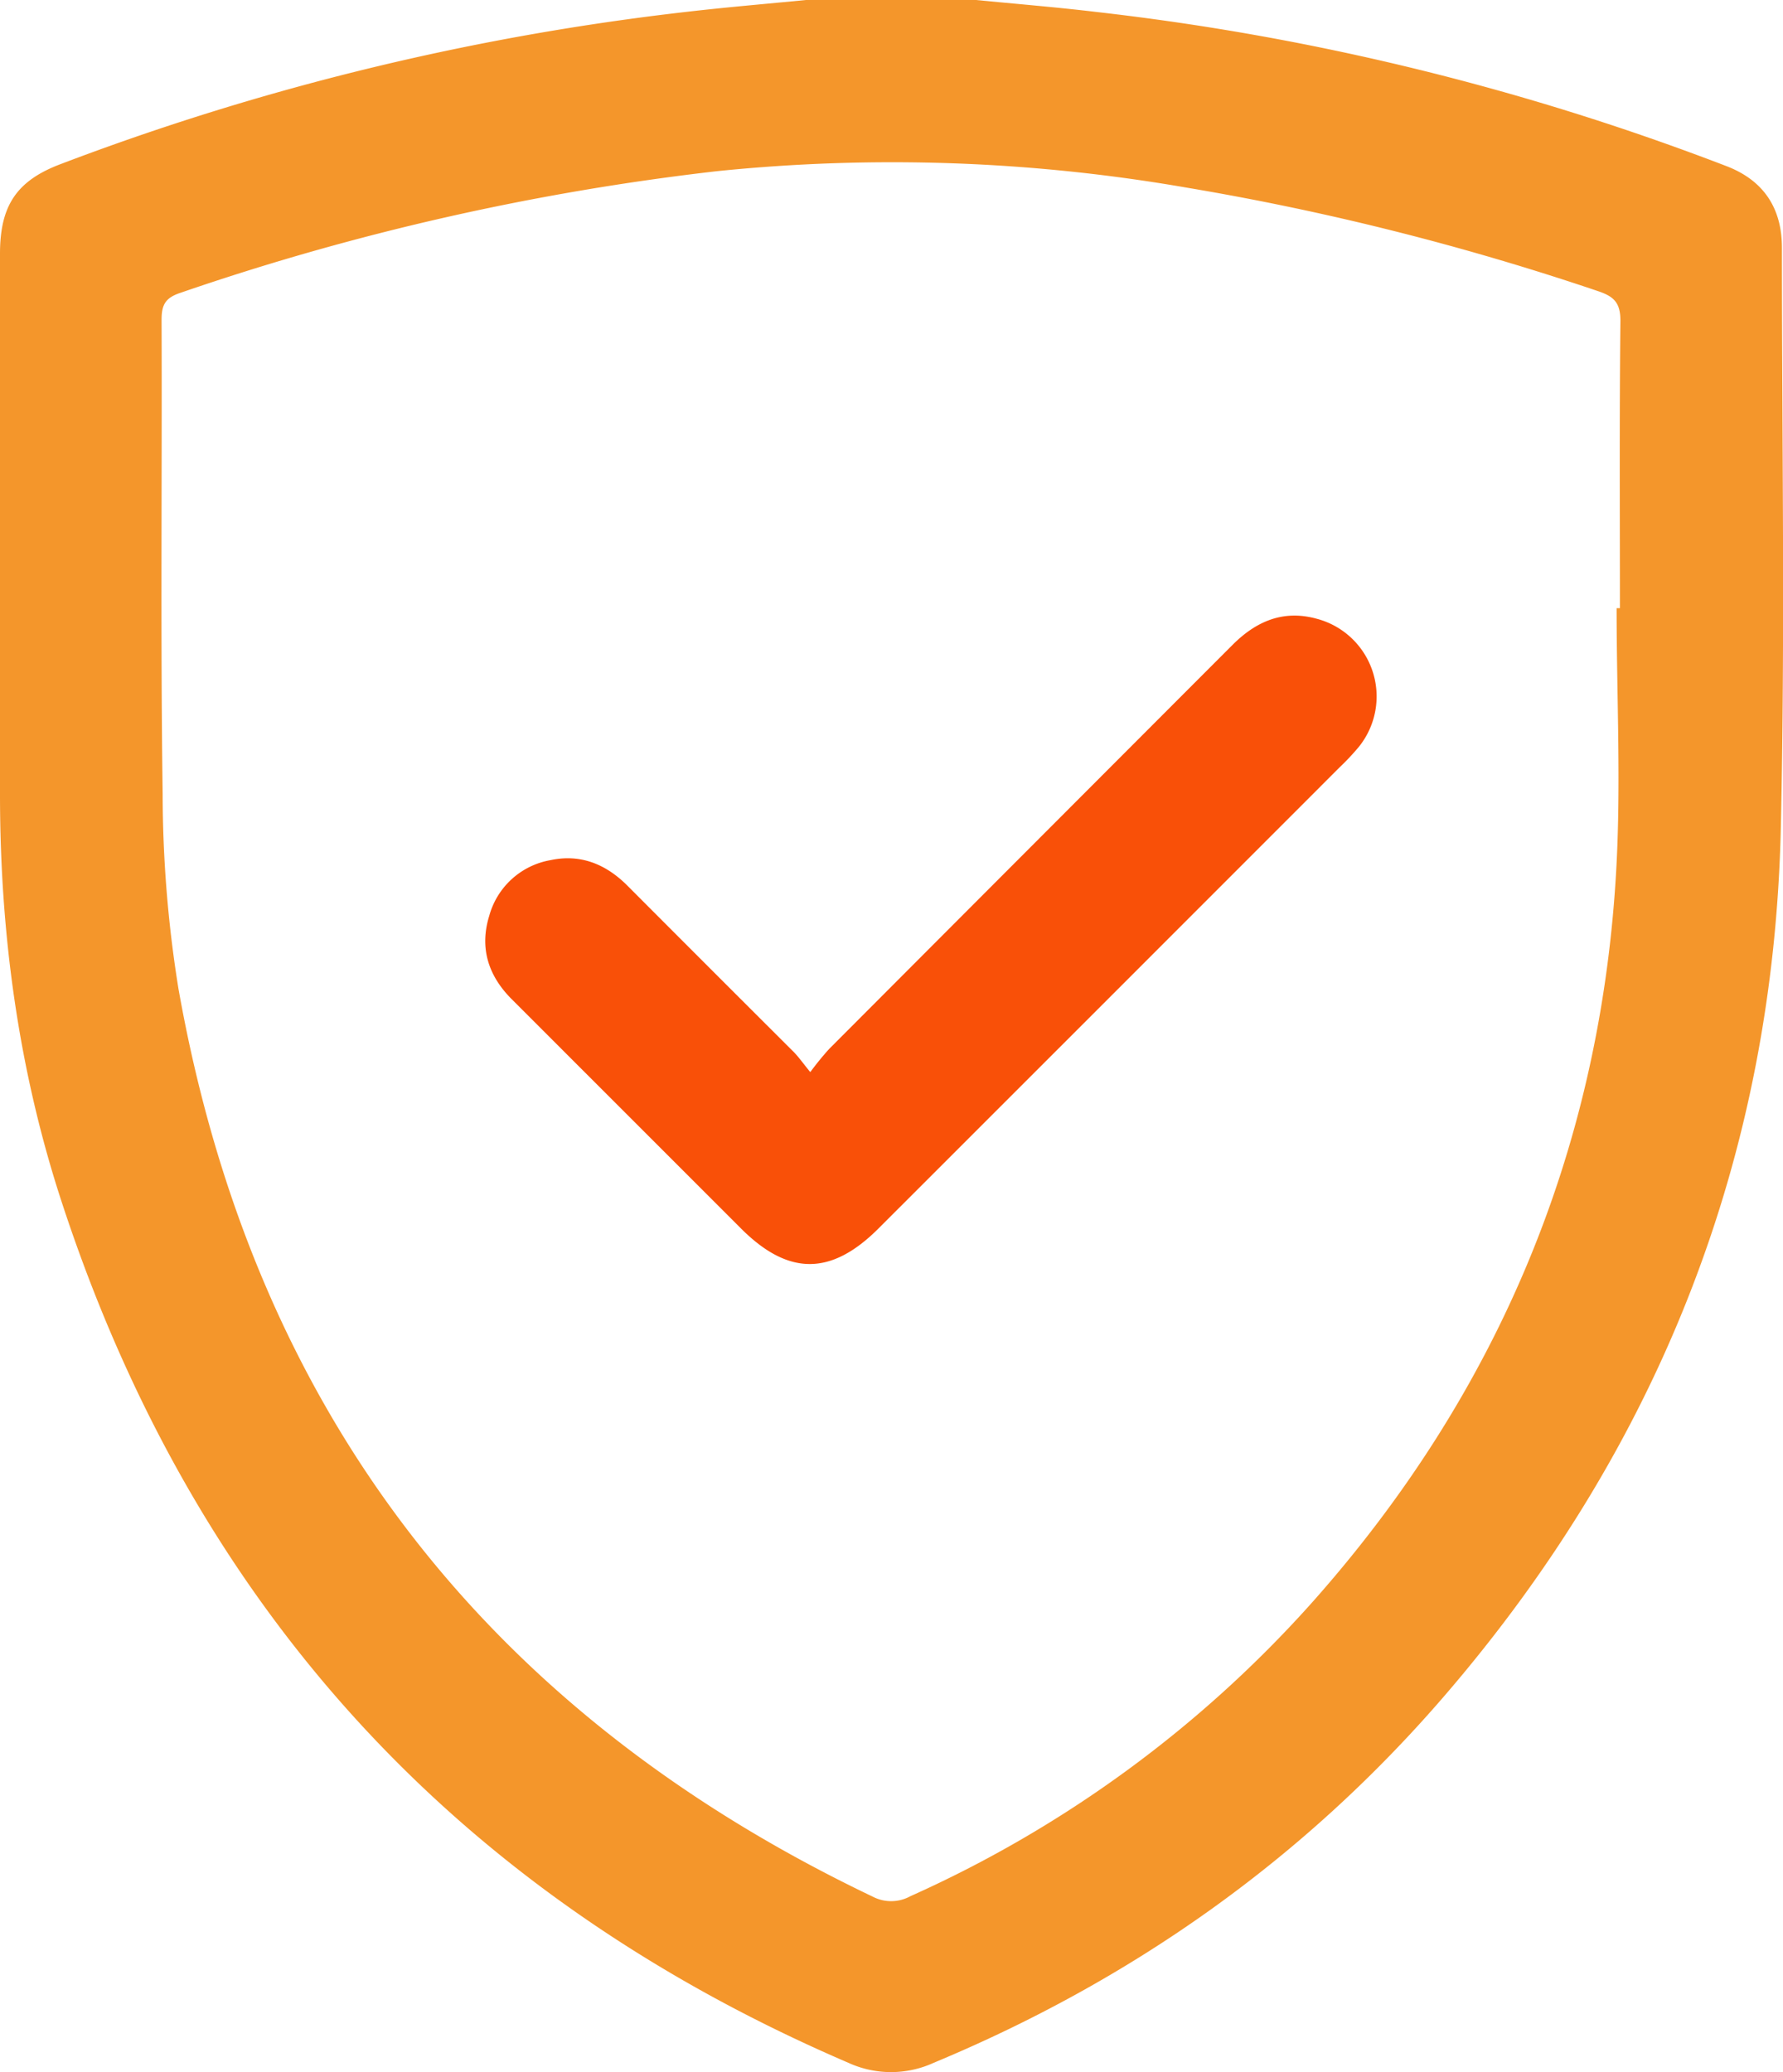 <?xml version="1.0" encoding="UTF-8"?> <svg xmlns="http://www.w3.org/2000/svg" viewBox="0 0 248.83 289.14"> <defs> <style>.cls-1{fill:#f4962b;}.cls-2{fill:#f95008;}</style> </defs> <title>щит</title> <g id="Слой_2" data-name="Слой 2"> <g id="Слой_1-2" data-name="Слой 1"> <path class="cls-1" d="M136.21,0c5.6.55,11.21,1,16.8,1.67a357.45,357.45,0,0,1,88,21.54c5.14,2,7.67,5.86,7.67,11.36,0,26.93.45,53.88-.15,80.8-1,45.93-16.92,86.39-46.88,121.2-19.62,22.79-43.56,39.72-71.33,51.28a14.31,14.31,0,0,1-11.94,0Q36.55,252.66,8.73,168.1C2.61,149.56,0,130.37,0,110.84V35.41C0,28.74,2.28,25.23,8.46,22.9A360.6,360.6,0,0,1,95.94,1.64C101.44,1,107,.54,112.47,0Zm89.4,84.87h.46c0-13.37-.08-26.75.07-40.12,0-2.48-.89-3.35-3-4.08A369.51,369.51,0,0,0,165.7,26.2a240.14,240.14,0,0,0-65.57-2.32,354,354,0,0,0-75,17c-2.12.71-2.59,1.73-2.58,3.82.08,22-.16,44.09.15,66.12A171.25,171.25,0,0,0,24.91,138c10.44,58.85,43,100.94,96.88,126.67a5.57,5.57,0,0,0,5.26-.06,166.16,166.16,0,0,0,56.31-41.27c25.45-28.74,39.7-62.34,42.12-100.66C226.28,110.15,225.61,97.49,225.61,84.87Z"></path> <path class="cls-2" d="M113.08,149.61a41.22,41.22,0,0,1,2.64-3.24Q143.86,118.17,172,90c3.3-3.3,7.07-4.94,11.74-3.66a11.21,11.21,0,0,1,5.92,17.85,33.34,33.34,0,0,1-2.7,2.88q-32.16,32.18-64.34,64.34c-6.63,6.64-12.6,6.64-19.23,0q-16-16-32-32c-3.24-3.25-4.5-7.13-3.11-11.62a10.78,10.78,0,0,1,8.55-7.76c4.22-.9,7.76.58,10.75,3.58q11.48,11.51,23,23C111.35,147.35,111.94,148.21,113.08,149.61Z"></path> </g> </g> </svg> 